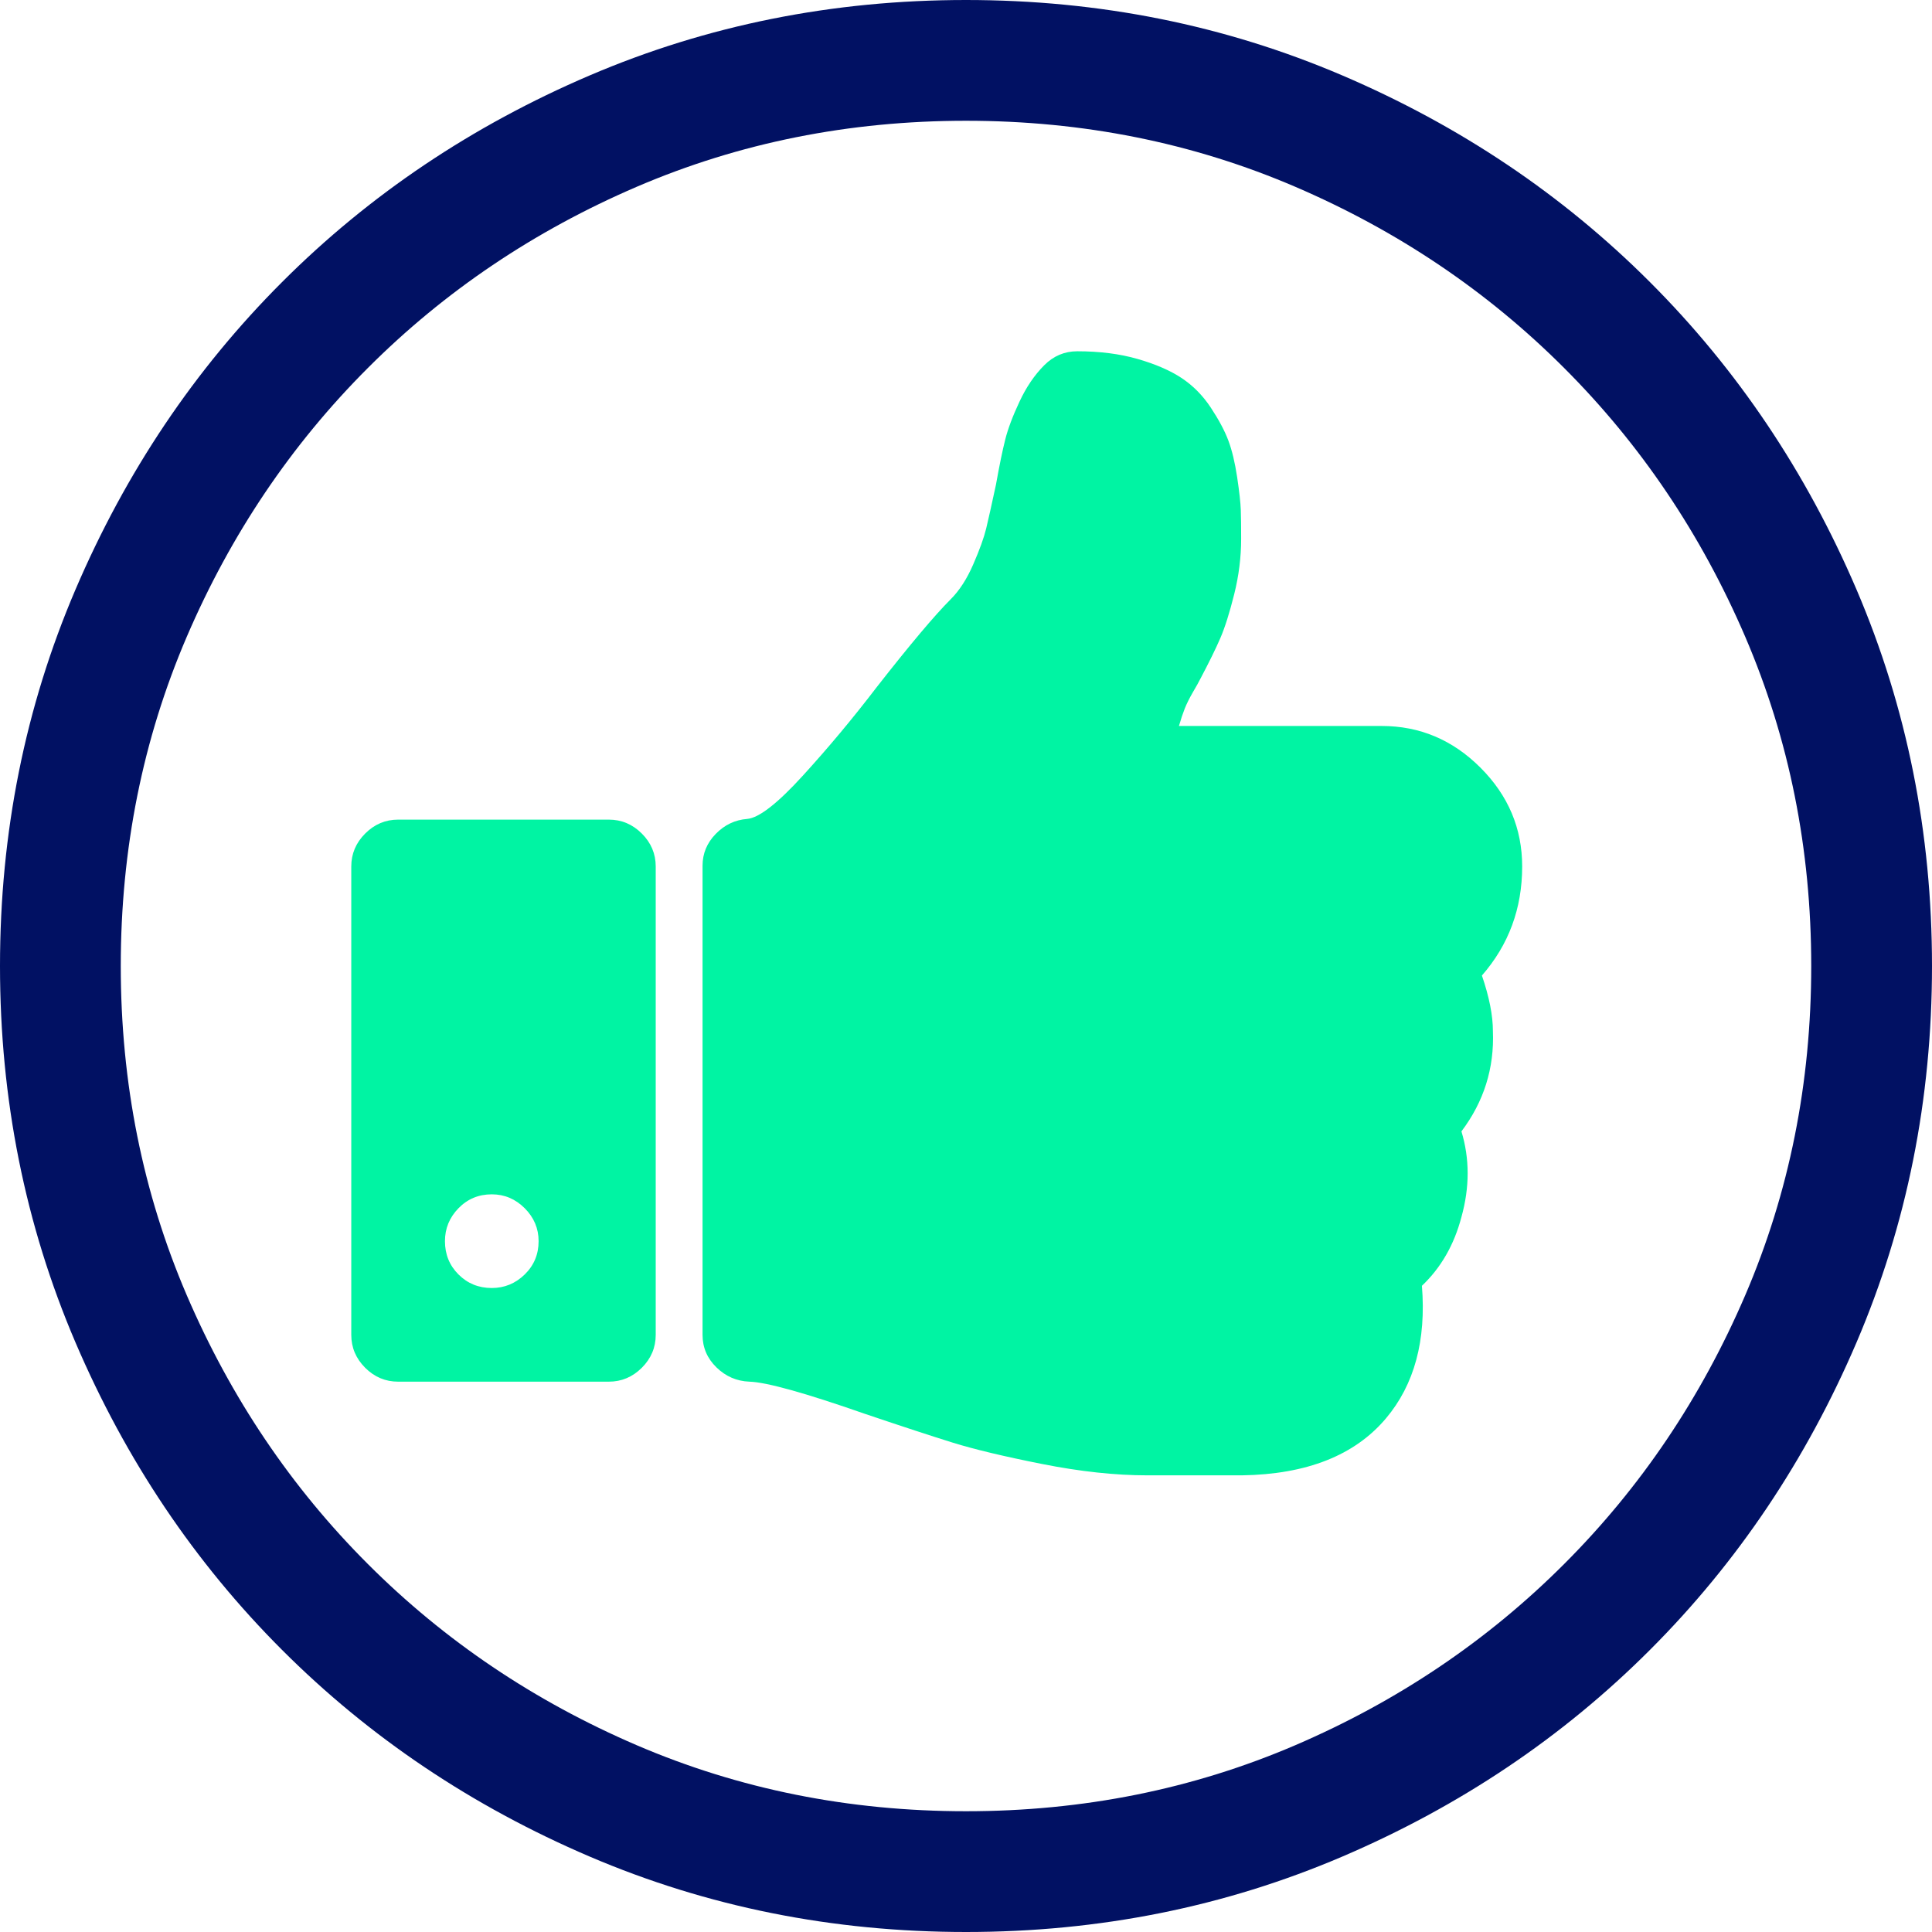 <svg xmlns="http://www.w3.org/2000/svg" width="55" height="55" viewBox="0 0 55 55">
  <g fill="none" fill-rule="evenodd">
    <path fill="#011163" d="M27.5,0 C23.704,0 20.133,0.716 16.785,2.148 C13.437,3.581 10.518,5.541 8.03,8.03 C5.541,10.518 3.581,13.437 2.148,16.785 C0.716,20.133 0,23.704 0,27.5 C0,31.296 0.716,34.867 2.148,38.215 C3.581,41.563 5.541,44.482 8.03,46.97 C10.518,49.459 13.437,51.419 16.785,52.852 C20.133,54.284 23.704,55 27.5,55 C31.296,55 34.867,54.284 38.215,52.852 C41.563,51.419 44.482,49.459 46.97,46.97 C49.459,44.482 51.419,41.563 52.852,38.215 C54.284,34.867 55,31.296 55,27.5 C55,23.704 54.284,20.133 52.852,16.785 C51.419,13.437 49.459,10.518 46.97,8.03 C44.482,5.541 41.563,3.581 38.215,2.148 C34.867,0.716 31.296,0 27.5,0 Z M27.5,51.562 C24.17,51.562 21.046,50.936 18.127,49.683 C15.209,48.429 12.658,46.711 10.474,44.526 C8.289,42.342 6.571,39.791 5.317,36.873 C4.064,33.954 3.438,30.83 3.438,27.5 C3.438,24.17 4.064,21.046 5.317,18.127 C6.571,15.209 8.289,12.658 10.474,10.474 C12.658,8.289 15.209,6.571 18.127,5.317 C21.046,4.064 24.17,3.438 27.5,3.438 C30.83,3.438 33.954,4.064 36.873,5.317 C39.791,6.571 42.342,8.289 44.526,10.474 C46.711,12.658 48.429,15.209 49.683,18.127 C50.936,21.046 51.562,24.17 51.562,27.5 C51.562,30.83 50.936,33.954 49.683,36.873 C48.429,39.791 46.711,42.342 44.526,44.526 C42.342,46.711 39.791,48.429 36.873,49.683 C33.954,50.936 30.83,51.562 27.5,51.562 Z"/>
    <path fill="#00F4A3" d="M15.333,35.333 C15.333,34.972 15.201,34.66 14.938,34.396 C14.674,34.132 14.361,34 14,34 C13.625,34 13.309,34.132 13.052,34.396 C12.795,34.66 12.667,34.972 12.667,35.333 C12.667,35.708 12.795,36.024 13.052,36.281 C13.309,36.538 13.625,36.667 14,36.667 C14.361,36.667 14.674,36.538 14.938,36.281 C15.201,36.024 15.333,35.708 15.333,35.333 Z M18.667,24.667 L18.667,38 C18.667,38.361 18.535,38.674 18.271,38.938 C18.007,39.201 17.694,39.333 17.333,39.333 L11.333,39.333 C10.972,39.333 10.66,39.201 10.396,38.938 C10.132,38.674 10,38.361 10,38 L10,24.667 C10,24.306 10.132,23.993 10.396,23.729 C10.66,23.465 10.972,23.333 11.333,23.333 L17.333,23.333 C17.694,23.333 18.007,23.465 18.271,23.729 C18.535,23.993 18.667,24.306 18.667,24.667 Z M43.333,24.667 C43.333,25.861 42.951,26.896 42.187,27.771 C42.396,28.382 42.5,28.91 42.5,29.354 C42.542,30.41 42.243,31.361 41.604,32.208 C41.84,32.986 41.84,33.799 41.604,34.646 C41.396,35.438 41.021,36.09 40.479,36.604 C40.604,38.16 40.264,39.417 39.458,40.375 C38.569,41.431 37.201,41.972 35.354,42 L34.604,42 L33.021,42 L32.667,42 C31.75,42 30.75,41.892 29.667,41.677 C28.583,41.462 27.74,41.26 27.135,41.073 C26.531,40.885 25.694,40.611 24.625,40.25 C22.917,39.653 21.819,39.347 21.333,39.333 C20.972,39.319 20.66,39.184 20.396,38.927 C20.132,38.67 20,38.361 20,38 L20,24.646 C20,24.299 20.125,23.997 20.375,23.74 C20.625,23.483 20.924,23.34 21.271,23.313 C21.604,23.285 22.132,22.875 22.854,22.083 C23.576,21.292 24.278,20.451 24.958,19.562 C25.903,18.354 26.604,17.521 27.062,17.062 C27.313,16.812 27.528,16.479 27.708,16.062 C27.889,15.646 28.01,15.309 28.073,15.052 C28.135,14.795 28.229,14.375 28.354,13.792 C28.451,13.25 28.538,12.826 28.615,12.521 C28.691,12.215 28.826,11.854 29.021,11.438 C29.215,11.021 29.451,10.674 29.729,10.396 C29.993,10.132 30.306,10 30.667,10 C31.306,10 31.878,10.073 32.385,10.219 C32.892,10.365 33.309,10.545 33.635,10.76 C33.962,10.976 34.24,11.257 34.469,11.604 C34.698,11.951 34.865,12.264 34.969,12.542 C35.073,12.819 35.156,13.167 35.219,13.583 C35.281,14 35.316,14.312 35.323,14.521 C35.33,14.729 35.333,15 35.333,15.333 C35.333,15.861 35.267,16.389 35.135,16.917 C35.003,17.444 34.872,17.861 34.74,18.167 C34.608,18.472 34.417,18.861 34.167,19.333 C34.125,19.417 34.056,19.542 33.958,19.708 C33.861,19.875 33.785,20.028 33.729,20.167 C33.674,20.306 33.618,20.472 33.562,20.667 L39.333,20.667 C40.417,20.667 41.354,21.062 42.146,21.854 C42.938,22.646 43.333,23.583 43.333,24.667 Z"/>
  </g>
</svg>
